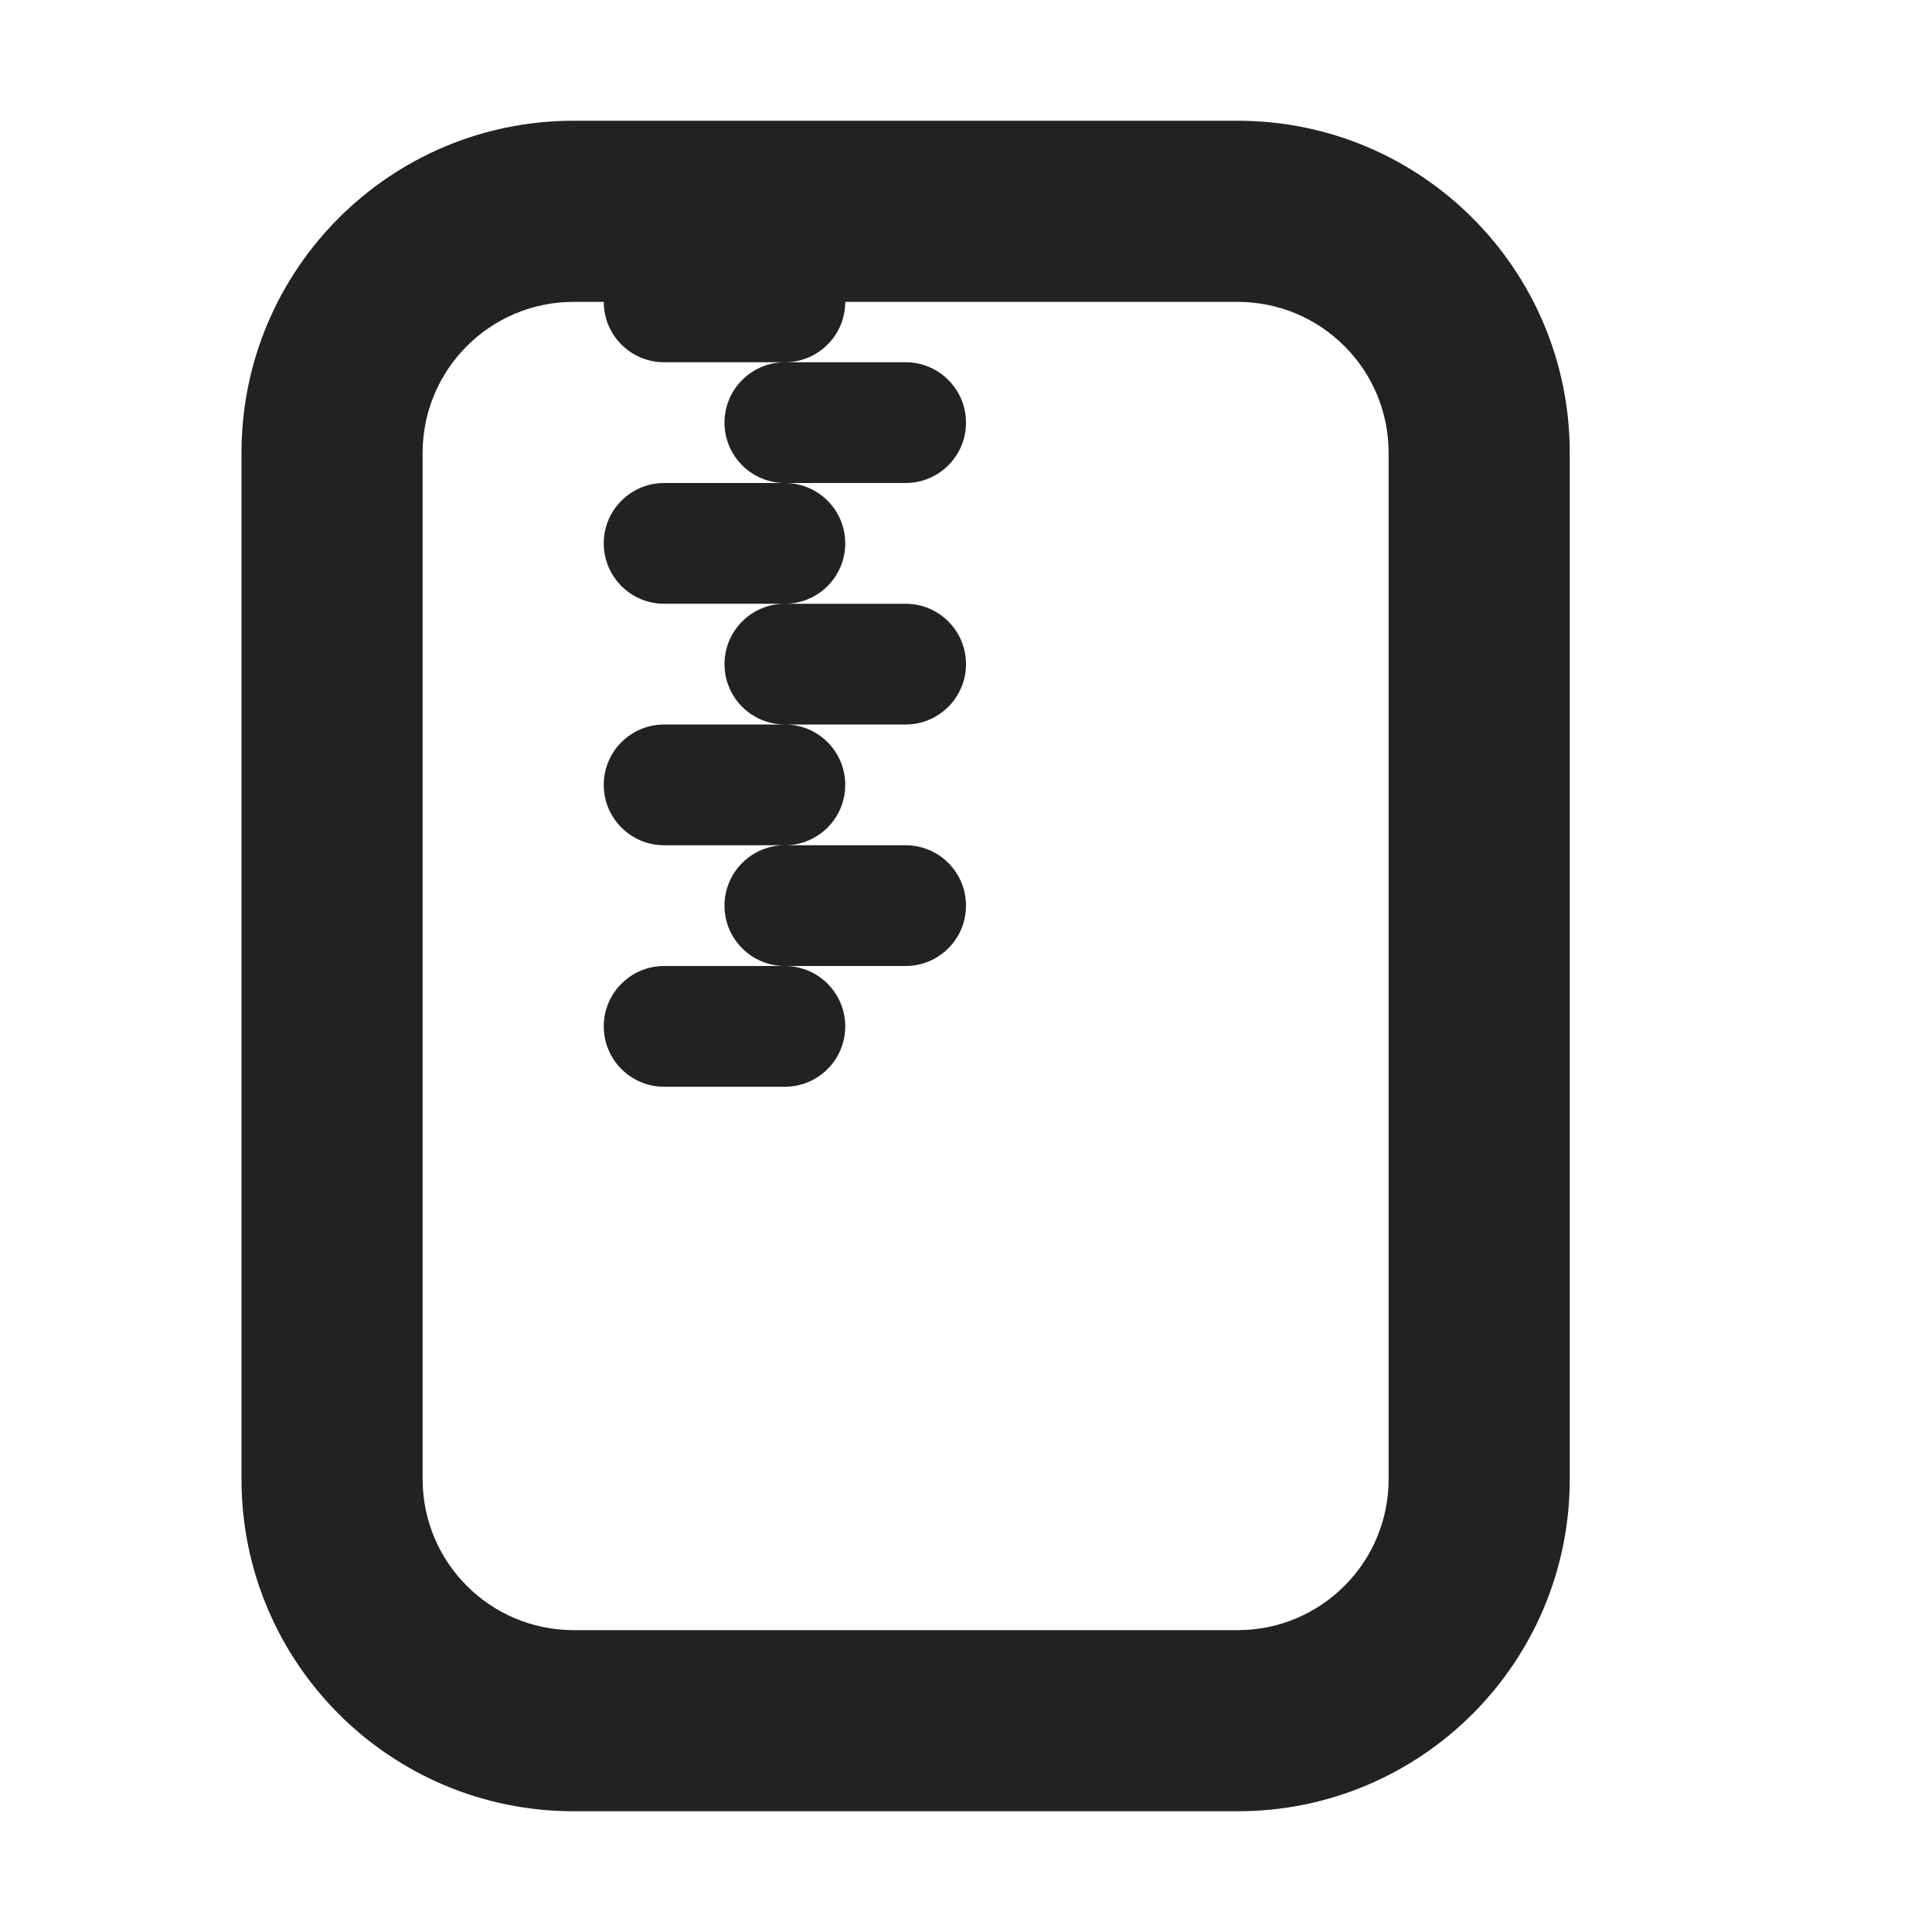 <svg width="16" height="16" viewBox="0 0 16 16" fill="none" xmlns="http://www.w3.org/2000/svg">
<path fill-rule="evenodd" clip-rule="evenodd" d="M4.75 1C3.231 1 2 2.231 2 3.75V12.25C2 13.769 3.231 15 4.75 15H10.25C11.769 15 13 13.769 13 12.25V3.75C13 2.231 11.769 1 10.25 1H4.75ZM3.5 3.75C3.5 3.06 4.06 2.5 4.75 2.5H5C5 2.776 5.224 3 5.5 3H6.5C6.224 3 6 3.224 6 3.5C6 3.776 6.224 4 6.5 4H5.5C5.224 4 5 4.224 5 4.5C5 4.776 5.224 5 5.5 5H6.5C6.224 5 6 5.224 6 5.5C6 5.776 6.224 6 6.5 6H5.5C5.224 6 5 6.224 5 6.5C5 6.776 5.224 7 5.5 7H6.5C6.224 7 6 7.224 6 7.5C6 7.776 6.224 8 6.5 8H5.5C5.224 8 5 8.224 5 8.5C5 8.776 5.224 9 5.5 9H6.5C6.776 9 7 8.776 7 8.5C7 8.224 6.776 8 6.5 8H7.5C7.776 8 8 7.776 8 7.5C8 7.224 7.776 7 7.5 7H6.5C6.776 7 7 6.776 7 6.5C7 6.224 6.776 6 6.5 6H7.5C7.776 6 8 5.776 8 5.5C8 5.224 7.776 5 7.5 5H6.5C6.776 5 7 4.776 7 4.5C7 4.224 6.776 4 6.5 4H7.5C7.776 4 8 3.776 8 3.5C8 3.224 7.776 3 7.5 3H6.5C6.776 3 7 2.776 7 2.5H10.25C10.941 2.5 11.5 3.06 11.5 3.75V12.25C11.5 12.94 10.941 13.5 10.25 13.5H4.75C4.06 13.5 3.5 12.94 3.5 12.25V3.75Z" fill="#222222"/>
</svg>
